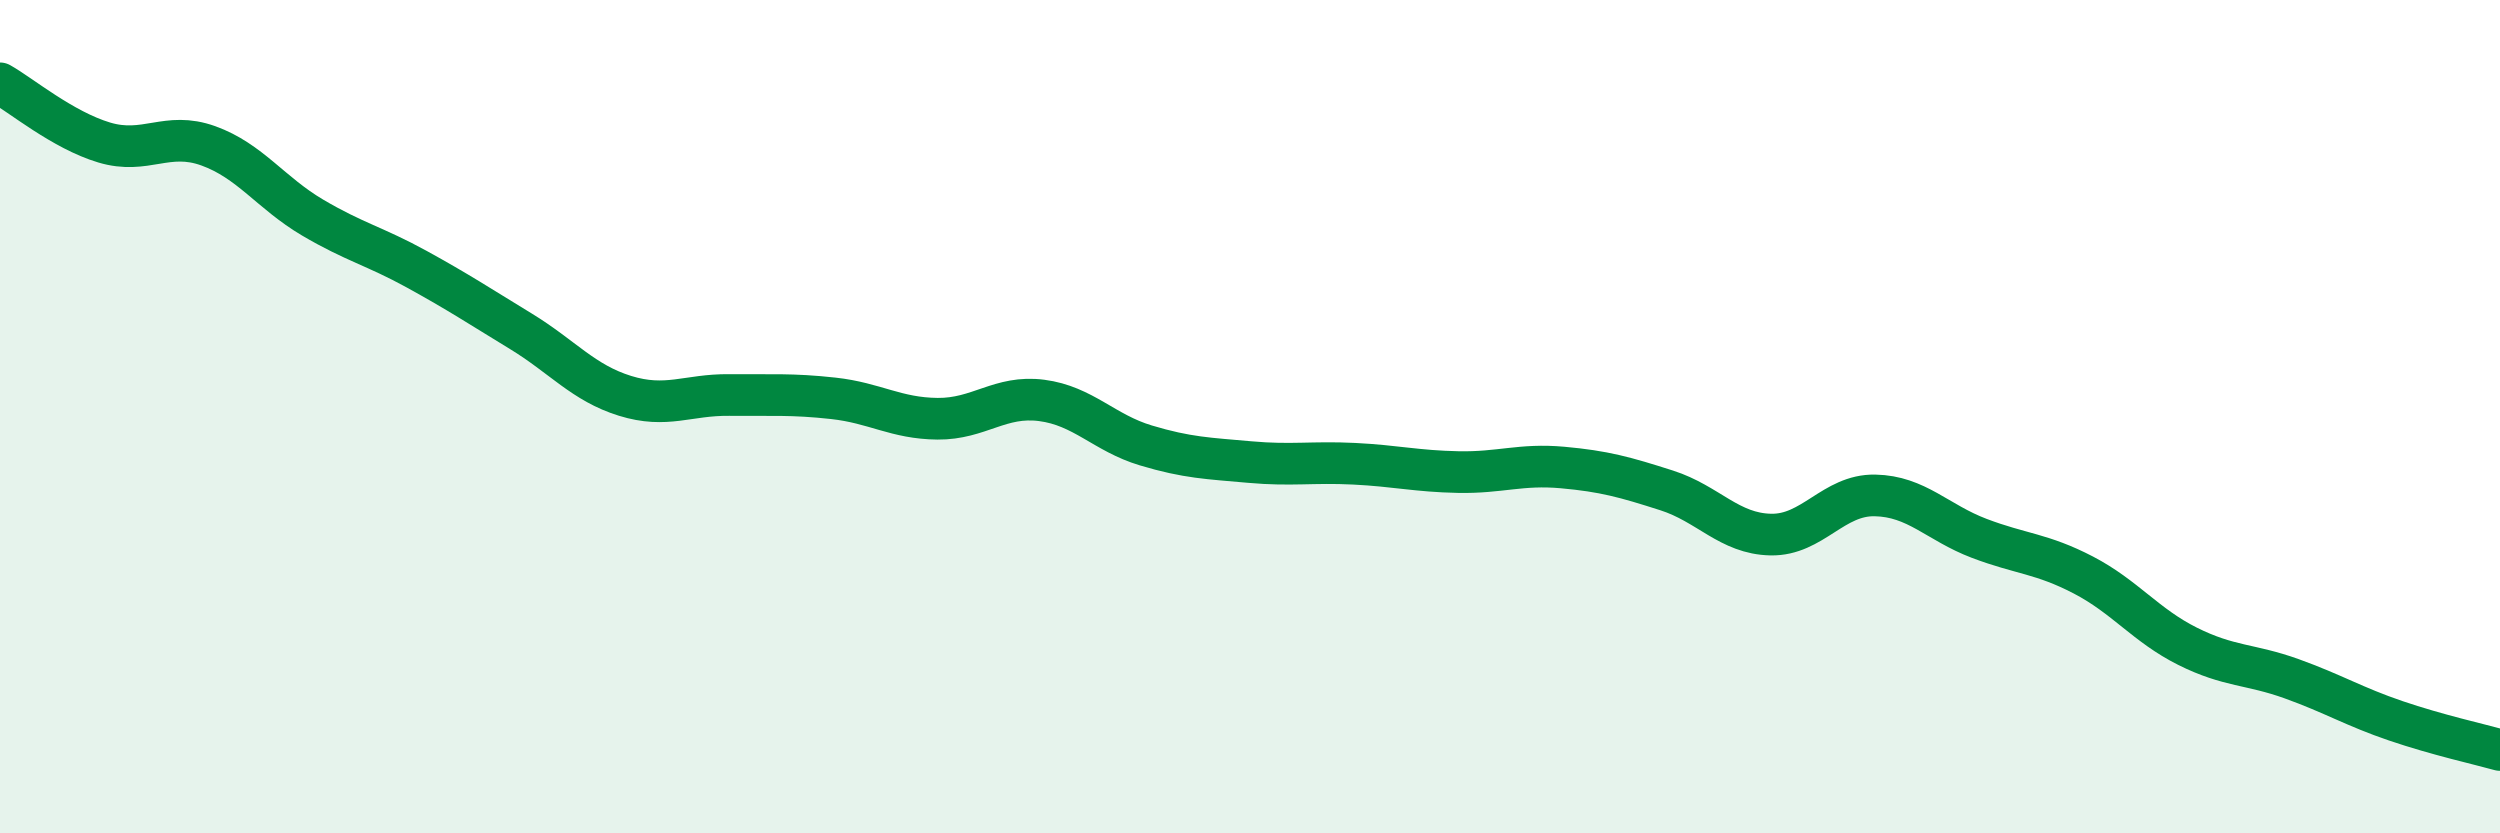 
    <svg width="60" height="20" viewBox="0 0 60 20" xmlns="http://www.w3.org/2000/svg">
      <path
        d="M 0,2 C 0.5,2.28 1.5,3.12 2.5,3.42 C 3.5,3.72 4,3.14 5,3.5 C 6,3.86 6.5,4.63 7.5,5.22 C 8.5,5.81 9,5.91 10,6.46 C 11,7.01 11.5,7.34 12.5,7.95 C 13.5,8.56 14,9.19 15,9.5 C 16,9.81 16.5,9.47 17.5,9.48 C 18.5,9.49 19,9.45 20,9.56 C 21,9.67 21.5,10.04 22.5,10.05 C 23.5,10.06 24,9.48 25,9.61 C 26,9.74 26.5,10.39 27.5,10.69 C 28.5,10.99 29,11 30,11.09 C 31,11.18 31.5,11.08 32.5,11.13 C 33.5,11.18 34,11.31 35,11.33 C 36,11.35 36.5,11.13 37.5,11.22 C 38.5,11.31 39,11.45 40,11.77 C 41,12.09 41.5,12.81 42.5,12.83 C 43.5,12.85 44,11.87 45,11.89 C 46,11.91 46.5,12.54 47.5,12.92 C 48.5,13.3 49,13.28 50,13.8 C 51,14.32 51.5,15.01 52.5,15.51 C 53.5,16.01 54,15.93 55,16.29 C 56,16.65 56.5,16.96 57.5,17.3 C 58.5,17.64 59.5,17.86 60,18L60 20L0 20Z"
        fill="#008740"
        opacity="0.1"
        stroke-linecap="round"
        stroke-linejoin="round"
      />
      <path
        d="M 0,2 C 0.5,2.28 1.5,3.12 2.5,3.42 C 3.5,3.72 4,3.14 5,3.5 C 6,3.86 6.5,4.63 7.5,5.22 C 8.5,5.81 9,5.91 10,6.46 C 11,7.01 11.5,7.34 12.5,7.95 C 13.5,8.56 14,9.19 15,9.5 C 16,9.81 16.5,9.47 17.5,9.48 C 18.5,9.49 19,9.45 20,9.56 C 21,9.67 21.5,10.04 22.5,10.05 C 23.5,10.06 24,9.48 25,9.61 C 26,9.74 26.5,10.39 27.5,10.69 C 28.5,10.99 29,11 30,11.09 C 31,11.18 31.5,11.08 32.5,11.13 C 33.5,11.18 34,11.31 35,11.33 C 36,11.35 36.5,11.13 37.5,11.22 C 38.5,11.31 39,11.45 40,11.77 C 41,12.09 41.5,12.81 42.5,12.83 C 43.5,12.85 44,11.87 45,11.89 C 46,11.91 46.5,12.54 47.5,12.92 C 48.5,13.3 49,13.28 50,13.8 C 51,14.32 51.5,15.01 52.5,15.51 C 53.5,16.01 54,15.93 55,16.29 C 56,16.65 56.5,16.96 57.5,17.3 C 58.5,17.64 59.5,17.86 60,18"
        stroke="#008740"
        stroke-width="1"
        fill="none"
        stroke-linecap="round"
        stroke-linejoin="round"
      />
    </svg>
  